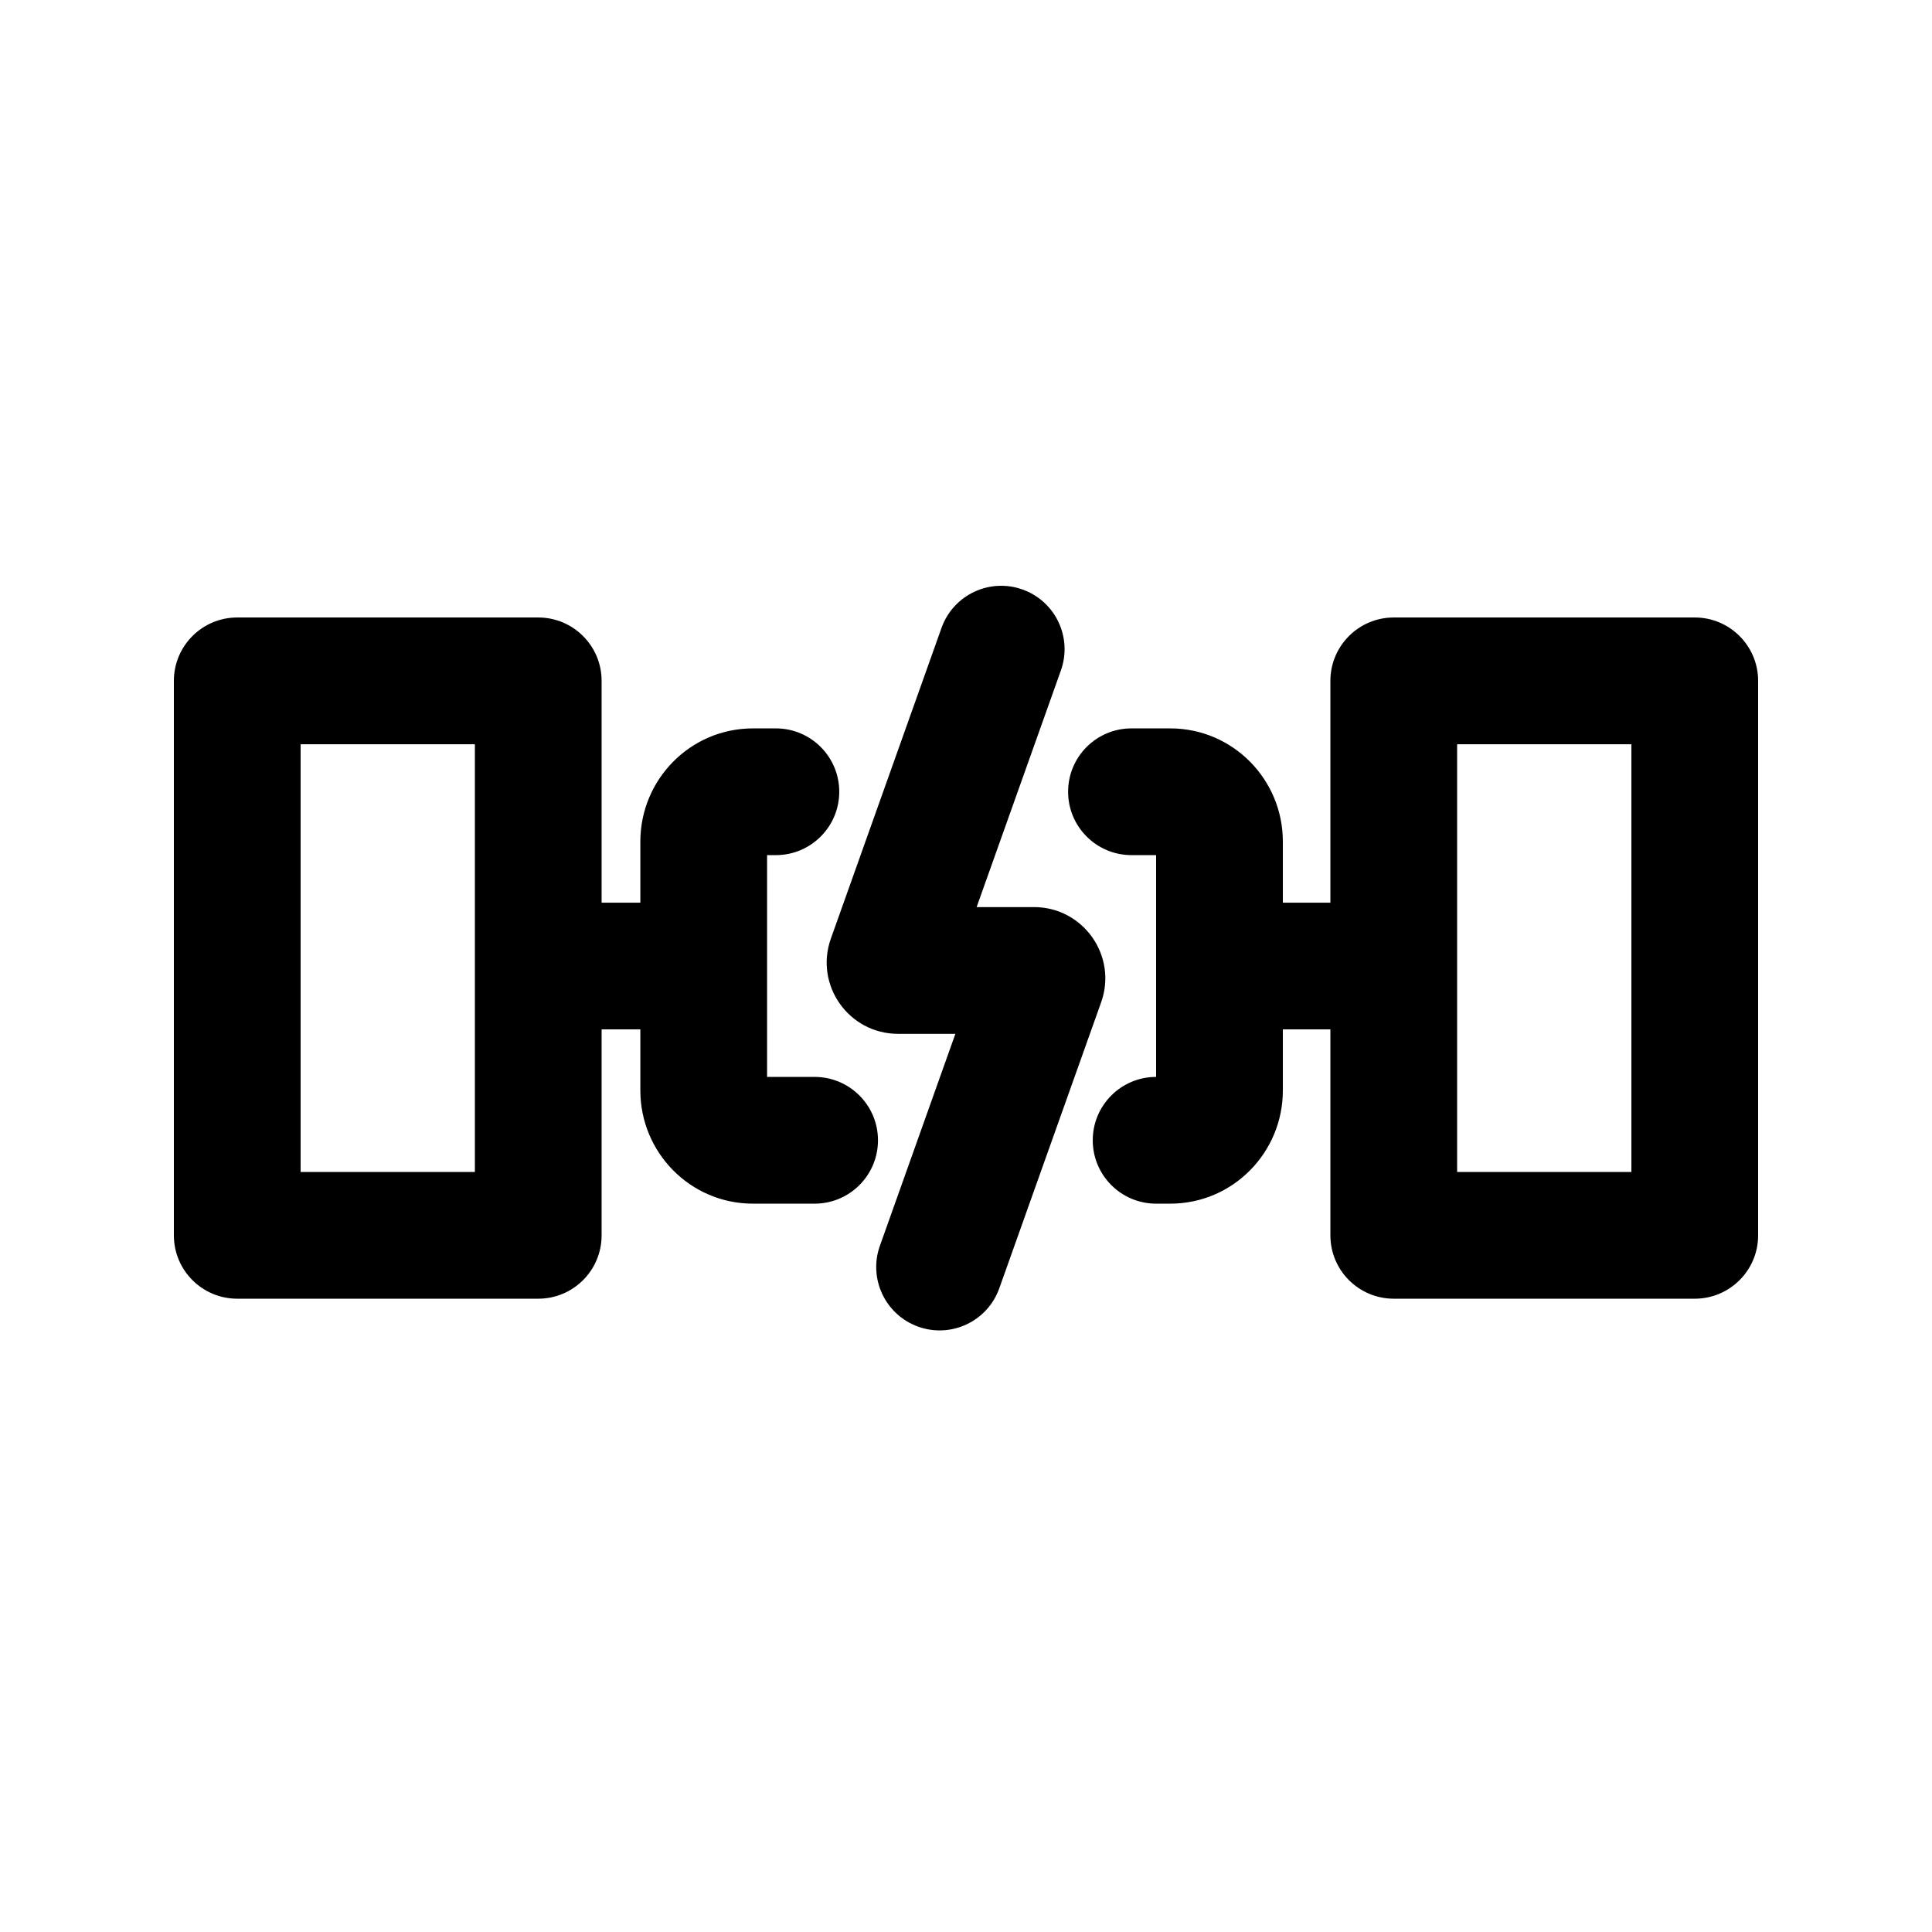 <?xml version="1.0" encoding="UTF-8"?>
<!-- Uploaded to: ICON Repo, www.svgrepo.com, Generator: ICON Repo Mixer Tools -->
<svg fill="#000000" width="800px" height="800px" version="1.1" viewBox="144 144 512 512" xmlns="http://www.w3.org/2000/svg">
 <g>
  <path d="m425.15 321.67c3.113-8.738-1.449-18.344-10.188-21.453-8.734-3.113-18.34 1.449-21.453 10.188l-29.324 82.34c-4.379 12.301 4.742 25.23 17.801 25.23h15.199l-20.004 56.168c-3.109 8.734 1.449 18.34 10.188 21.453 8.738 3.109 18.344-1.449 21.453-10.188l26.992-75.789c4.379-12.301-4.738-25.23-17.797-25.23h-15.203z"/>
  <path d="m206.87 307.64c-9.273 0-16.793 7.519-16.793 16.797v146.94c0 9.277 7.519 16.793 16.793 16.793h79.77c9.277 0 16.793-7.516 16.793-16.793v-54.578h10.266v16.195c0 16.398 13.203 29.988 29.855 29.988h16.324c9.277 0 16.797-7.519 16.797-16.793 0-9.277-7.519-16.797-16.797-16.797h-12.594v-58.777h2.332c9.277 0 16.793-7.519 16.793-16.793 0-9.273-7.516-16.793-16.793-16.793h-6.062c-16.652 0-29.855 13.586-29.855 29.988v16.195h-10.266v-58.777c0-9.277-7.516-16.797-16.793-16.797zm16.793 33.59v113.36h46.184v-113.36z" fill-rule="evenodd"/>
  <path d="m513.36 307.64c-9.273 0-16.793 7.519-16.793 16.797v58.777h-12.598v-16.195c0-16.402-13.203-29.988-29.852-29.988h-10.266c-9.273 0-16.793 7.519-16.793 16.793 0 9.273 7.519 16.793 16.793 16.793h6.531v58.777c-9.273 0-16.793 7.519-16.793 16.797 0 9.273 7.519 16.793 16.793 16.793h3.734c16.648 0 29.852-13.59 29.852-29.988v-16.195h12.598v54.578c0 9.277 7.519 16.793 16.793 16.793h79.77c9.273 0 16.793-7.516 16.793-16.793v-146.94c0-9.277-7.519-16.797-16.793-16.797zm16.793 33.59v113.36h46.184v-113.36z" fill-rule="evenodd"/>
 </g>
</svg>